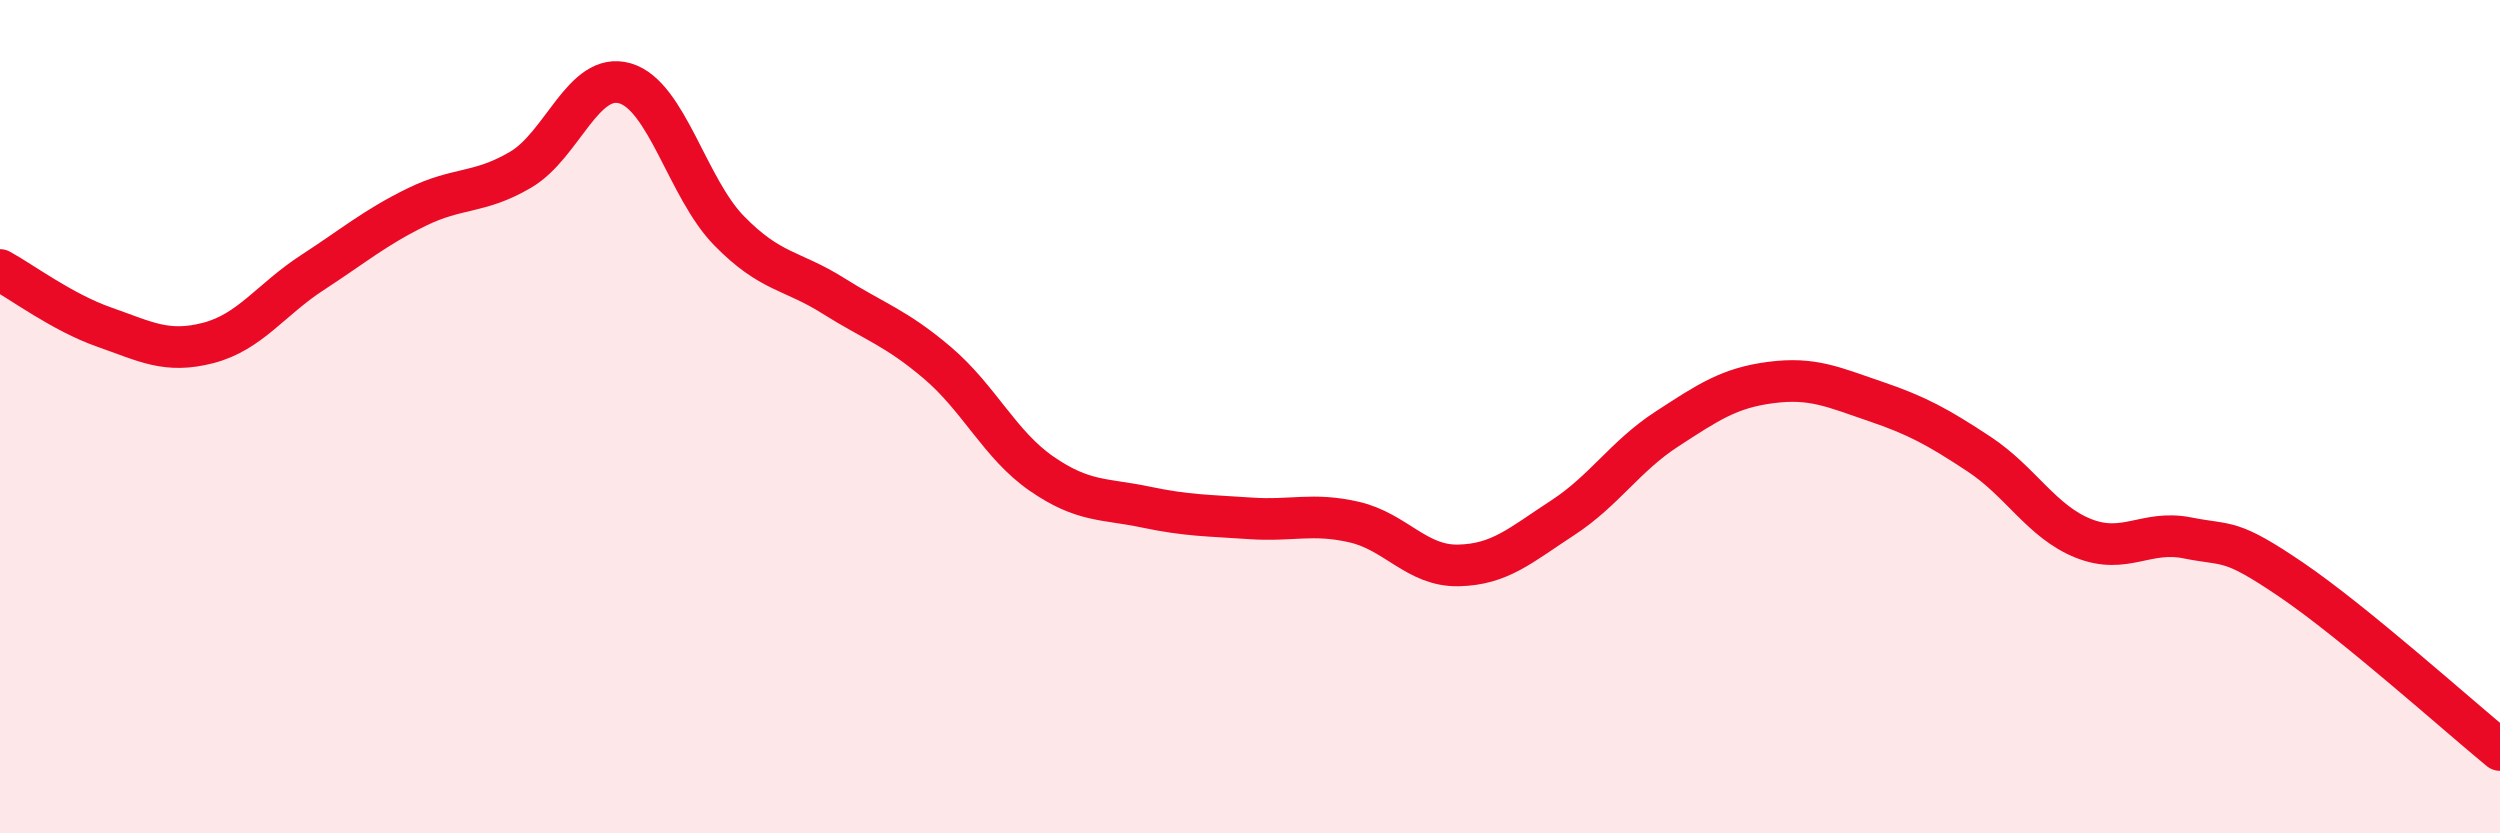 
    <svg width="60" height="20" viewBox="0 0 60 20" xmlns="http://www.w3.org/2000/svg">
      <path
        d="M 0,6.48 C 0.5,6.75 1.5,7.5 2.5,7.85 C 3.5,8.2 4,8.49 5,8.23 C 6,7.97 6.5,7.19 7.5,6.54 C 8.5,5.89 9,5.46 10,4.97 C 11,4.48 11.5,4.66 12.5,4.07 C 13.5,3.48 14,1.71 15,2 C 16,2.29 16.5,4.52 17.5,5.54 C 18.5,6.56 19,6.47 20,7.1 C 21,7.73 21.5,7.86 22.5,8.71 C 23.5,9.56 24,10.68 25,11.37 C 26,12.06 26.5,11.96 27.5,12.17 C 28.5,12.38 29,12.37 30,12.44 C 31,12.51 31.5,12.3 32.5,12.53 C 33.5,12.76 34,13.59 35,13.57 C 36,13.55 36.5,13.08 37.5,12.43 C 38.5,11.78 39,10.95 40,10.3 C 41,9.65 41.5,9.31 42.5,9.18 C 43.5,9.05 44,9.29 45,9.63 C 46,9.97 46.5,10.24 47.5,10.9 C 48.5,11.56 49,12.52 50,12.92 C 51,13.32 51.5,12.71 52.5,12.91 C 53.5,13.11 53.5,12.9 55,13.92 C 56.5,14.94 59,17.18 60,18L60 20L0 20Z"
        fill="#EB0A25"
        opacity="0.1"
        stroke-linecap="round"
        stroke-linejoin="round"
      />
      <path
        d="M 0,6.48 C 0.5,6.75 1.5,7.5 2.5,7.85 C 3.5,8.2 4,8.49 5,8.23 C 6,7.97 6.5,7.19 7.5,6.54 C 8.5,5.89 9,5.46 10,4.97 C 11,4.48 11.5,4.66 12.5,4.07 C 13.5,3.48 14,1.71 15,2 C 16,2.29 16.5,4.52 17.5,5.54 C 18.5,6.56 19,6.47 20,7.1 C 21,7.73 21.5,7.86 22.5,8.71 C 23.5,9.56 24,10.68 25,11.37 C 26,12.06 26.5,11.96 27.5,12.17 C 28.5,12.38 29,12.37 30,12.44 C 31,12.51 31.5,12.3 32.5,12.53 C 33.5,12.76 34,13.59 35,13.57 C 36,13.55 36.5,13.08 37.5,12.43 C 38.5,11.78 39,10.95 40,10.3 C 41,9.65 41.5,9.31 42.5,9.18 C 43.5,9.05 44,9.29 45,9.63 C 46,9.97 46.5,10.24 47.5,10.9 C 48.5,11.56 49,12.52 50,12.92 C 51,13.32 51.5,12.71 52.5,12.91 C 53.5,13.11 53.5,12.9 55,13.92 C 56.5,14.94 59,17.18 60,18"
        stroke="#EB0A25"
        stroke-width="1"
        fill="none"
        stroke-linecap="round"
        stroke-linejoin="round"
      />
    </svg>
  